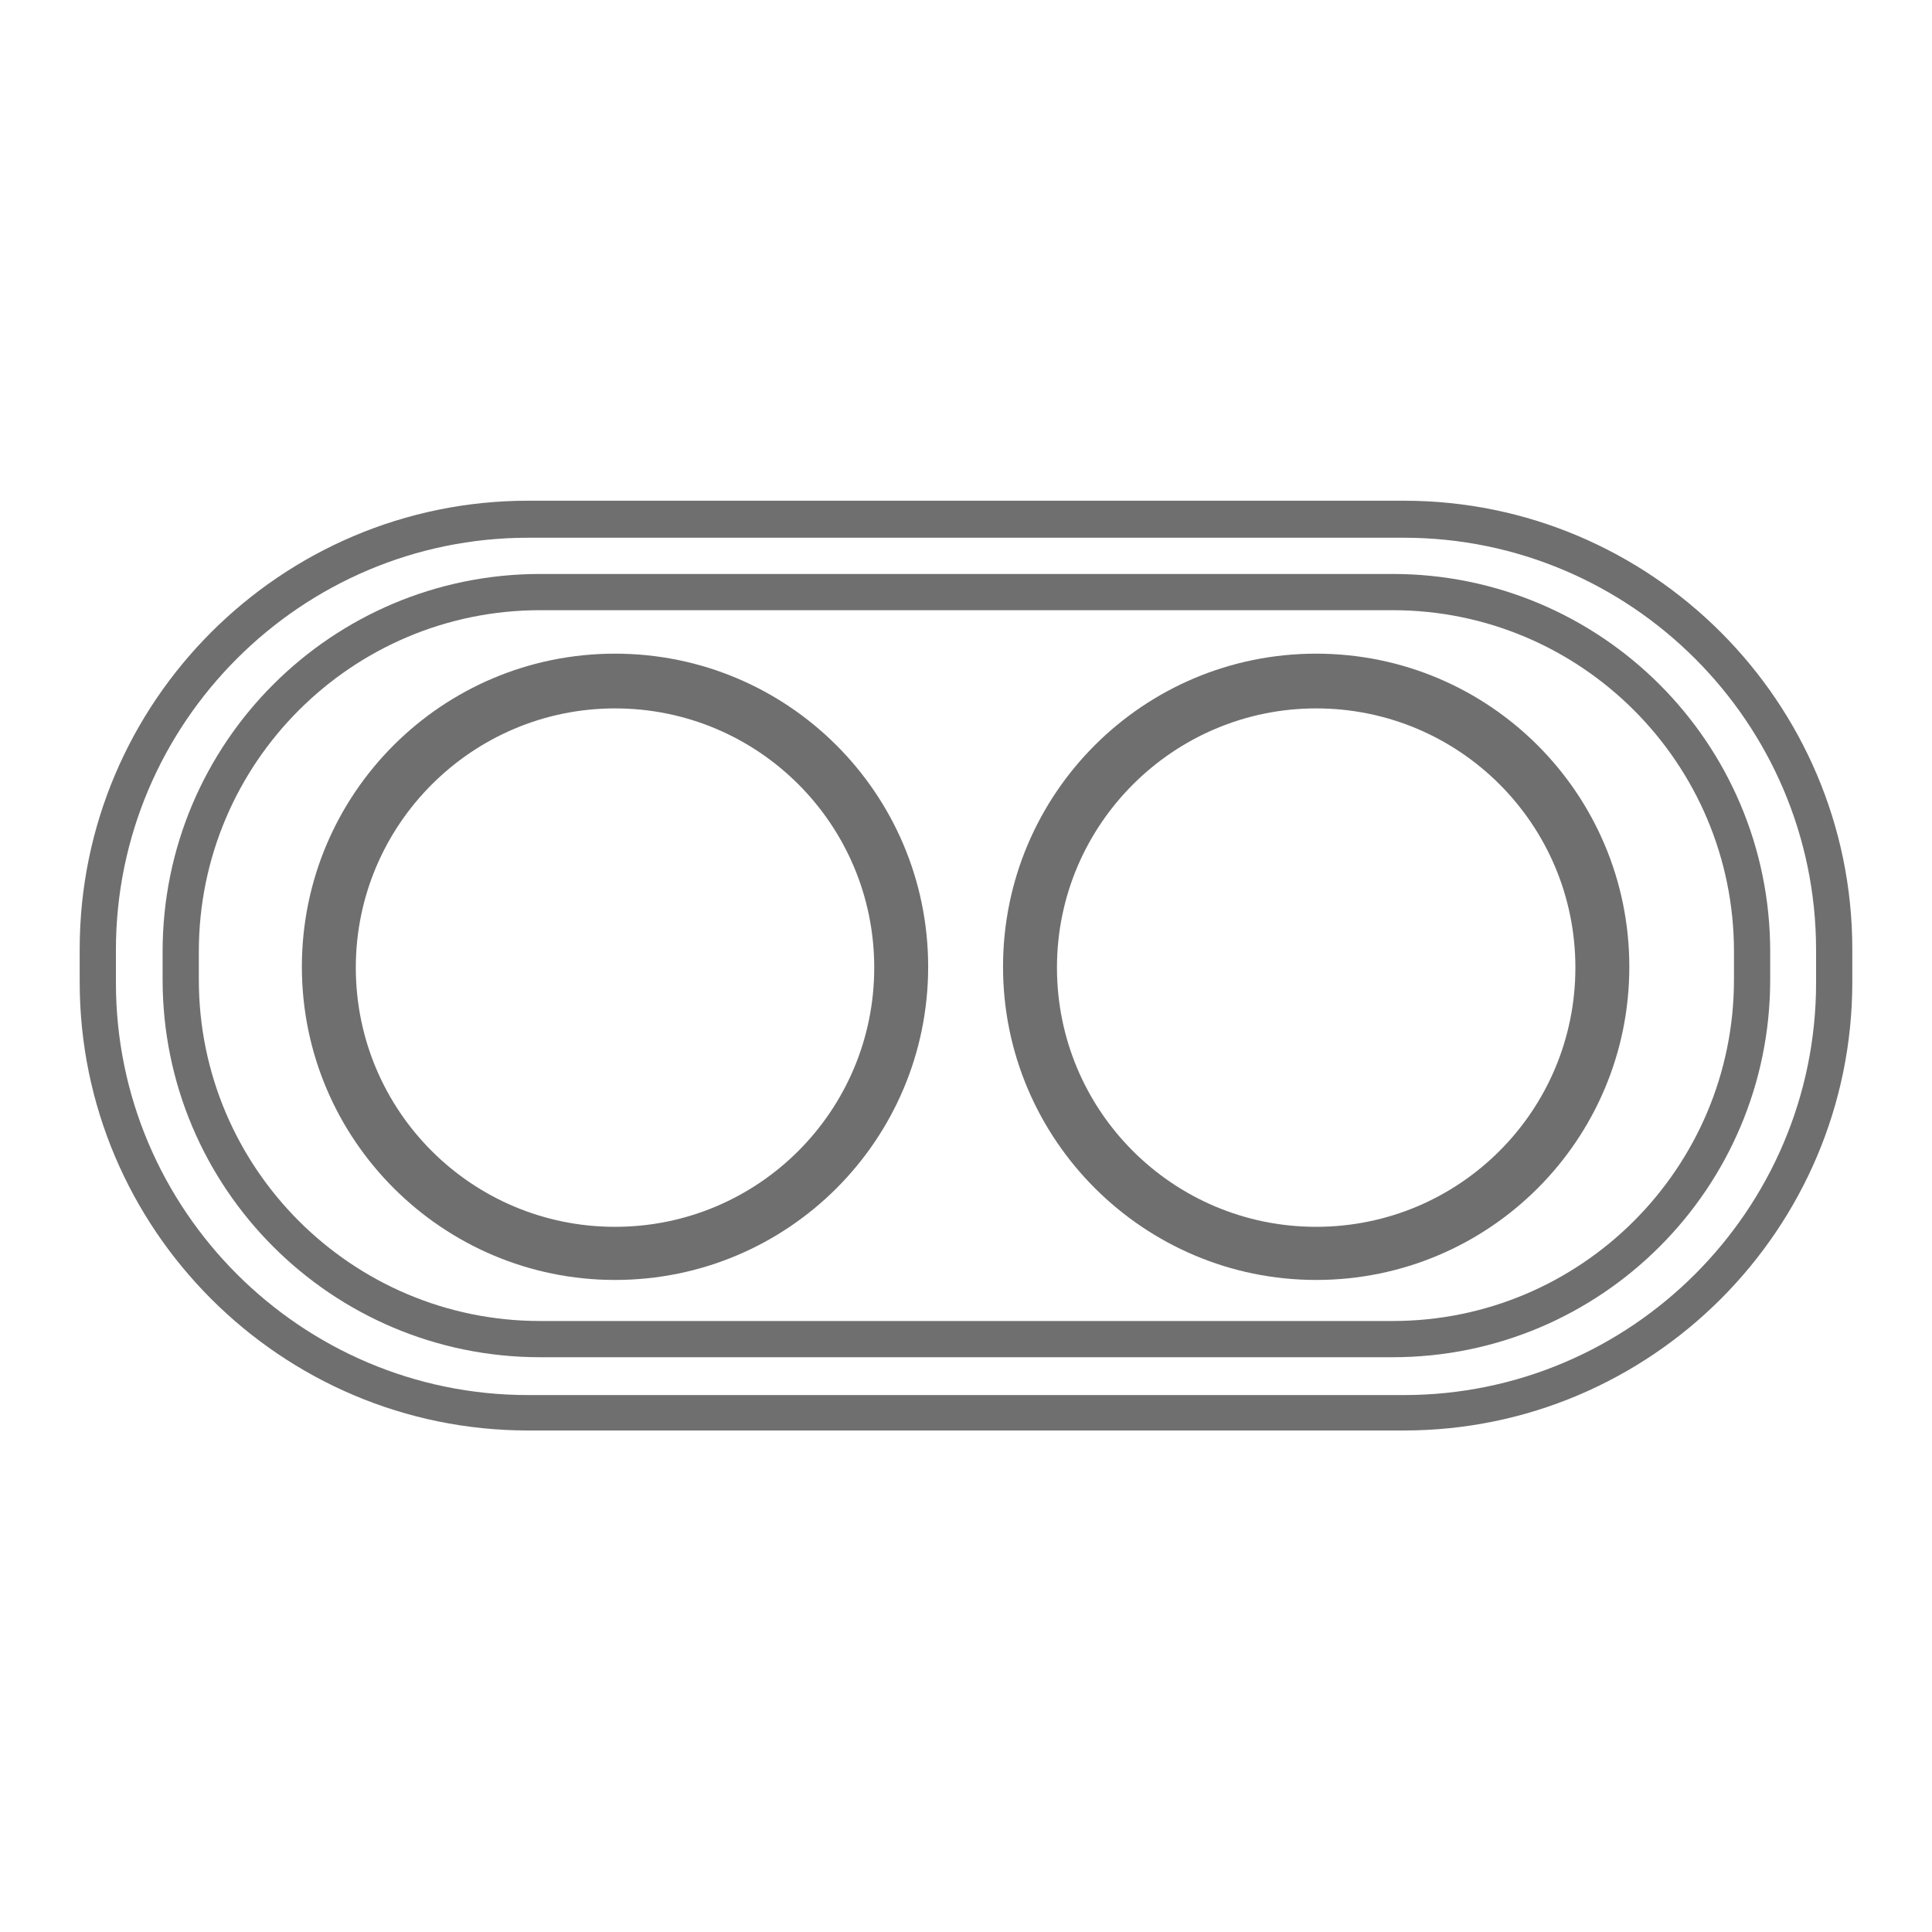 <?xml version="1.0" encoding="UTF-8"?><svg id="Capa_1" xmlns="http://www.w3.org/2000/svg" viewBox="0 0 24 24"><defs><style>.cls-1{fill:#706f6f;}</style></defs><path class="cls-1" d="M17.44,17.77H6.56c-3.07,0-5.57-2.5-5.57-5.57v-.41c0-3.07,2.5-5.57,5.57-5.57h10.88c3.07,0,5.57,2.5,5.57,5.57v.41c0,3.07-2.5,5.57-5.57,5.57ZM6.56,6.68c-2.82,0-5.12,2.3-5.12,5.12v.41c0,2.82,2.3,5.12,5.12,5.12h10.88c2.82,0,5.12-2.3,5.12-5.12v-.41c0-2.82-2.3-5.12-5.12-5.12H6.56Z"/><path class="cls-1" d="M17.29,16.86H6.71c-2.59,0-4.69-2.1-4.69-4.69v-.35c0-2.59,2.1-4.69,4.69-4.69h10.59c2.59,0,4.69,2.1,4.69,4.69v.35c0,2.59-2.1,4.69-4.69,4.69ZM6.71,7.58c-2.34,0-4.24,1.9-4.24,4.24v.35c0,2.34,1.9,4.24,4.24,4.24h10.59c2.34,0,4.24-1.9,4.24-4.24v-.35c0-2.34-1.9-4.24-4.24-4.24H6.71Z"/><path class="cls-1" d="M7.64,15.9c-2.14,0-3.89-1.74-3.89-3.89s1.74-3.89,3.89-3.89,3.89,1.74,3.89,3.89-1.74,3.89-3.89,3.89ZM7.64,8.8c-1.77,0-3.22,1.44-3.22,3.22s1.44,3.22,3.22,3.22,3.22-1.44,3.22-3.22-1.44-3.22-3.22-3.22Z"/><path class="cls-1" d="M16.35,15.9c-2.14,0-3.89-1.74-3.89-3.89s1.74-3.89,3.89-3.89,3.89,1.74,3.89,3.89-1.74,3.89-3.89,3.89ZM16.35,8.8c-1.77,0-3.22,1.44-3.22,3.22s1.44,3.22,3.22,3.22,3.22-1.44,3.22-3.22-1.44-3.22-3.22-3.22Z"/></svg>